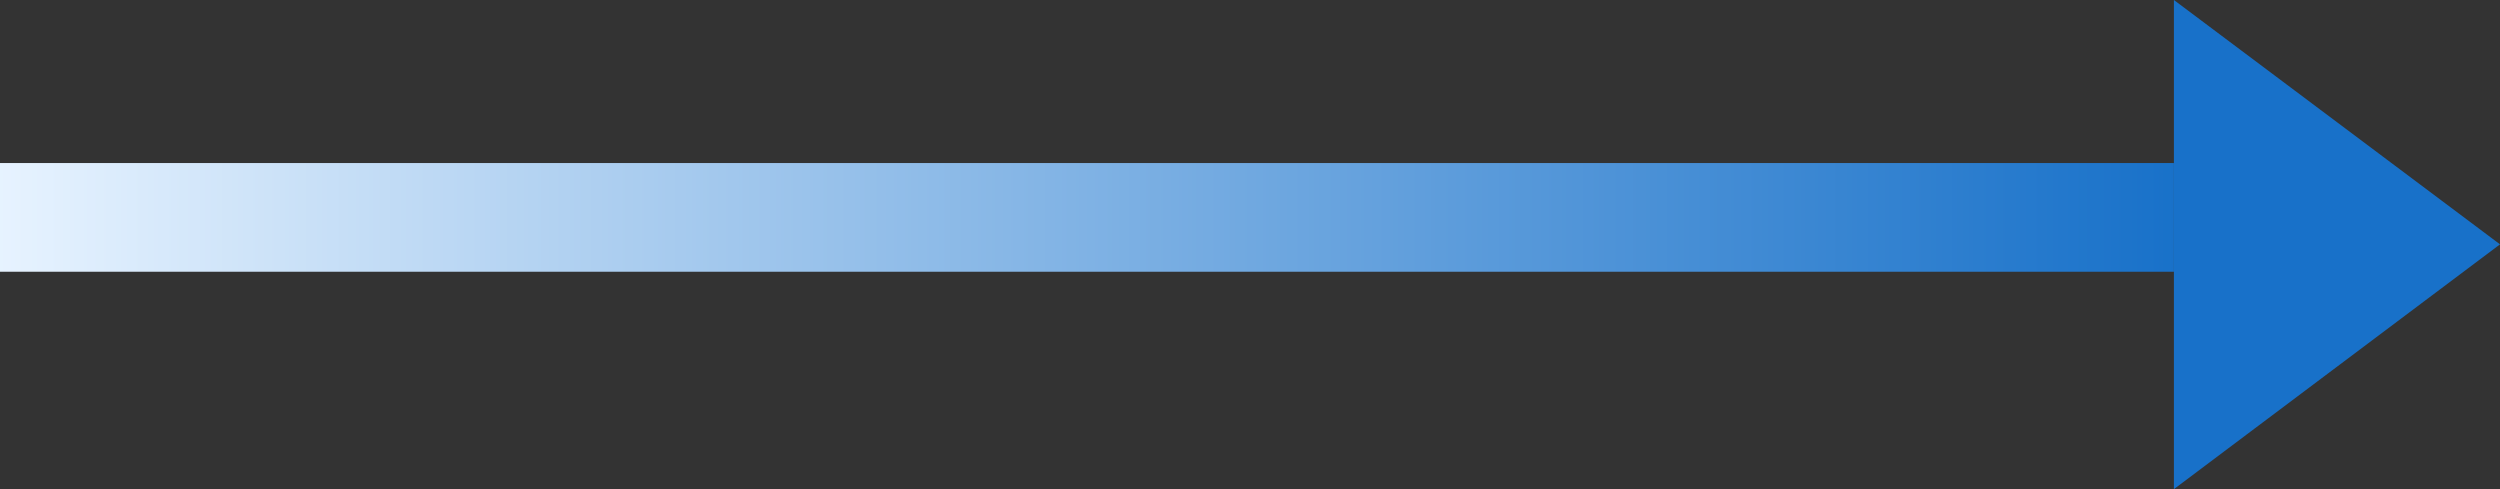 <?xml version="1.0" encoding="UTF-8"?>
<svg width="46px" height="9px" viewBox="0 0 46 9" version="1.1" xmlns="http://www.w3.org/2000/svg" xmlns:xlink="http://www.w3.org/1999/xlink">
    <rect x="0" y="0" width="46" height="9" fill="#333333" stroke="none"/>
    <!-- Generator: Sketch 48.1 (47250) - http://www.bohemiancoding.com/sketch -->
    <title>large-arrow-1</title>
    <desc>Created with Sketch.</desc>
    <defs>
        <linearGradient x1="0%" y1="50%" x2="100%" y2="50%" id="linearGradient-1">
            <stop stop-color="#F7951D" stop-opacity="0" offset="0%"></stop>
            <stop stop-color="#F7951D" offset="100%"></stop>
        </linearGradient>
        <linearGradient x1="0%" y1="50%" x2="100%" y2="50%" id="linearGradient-2">
            <stop stop-color="#E7F3FF" offset="0%"></stop>
            <stop stop-color="#1871C9" offset="100%"></stop>
        </linearGradient>
    </defs>
    <g id="Artboard-2-Copy-5" stroke="none" stroke-width="1" fill="none" fill-rule="evenodd" transform="translate(-291, -390)">
        <g id="large-arrow-1" transform="translate(291, 390)" fill-rule="nonzero">
            <g id="a-link" transform="translate(0, 3)" fill="url(#linearGradient-2)">
                <polygon id="a" points="0 0 40 0 40 2 0 2"></polygon>
            </g>
            <g id="c-link" transform="translate(40, 0)" fill="#1871C9">
                <polygon id="c" points="0 0 6 4.496 0 9"></polygon>
            </g>
        </g>
    </g>
</svg>